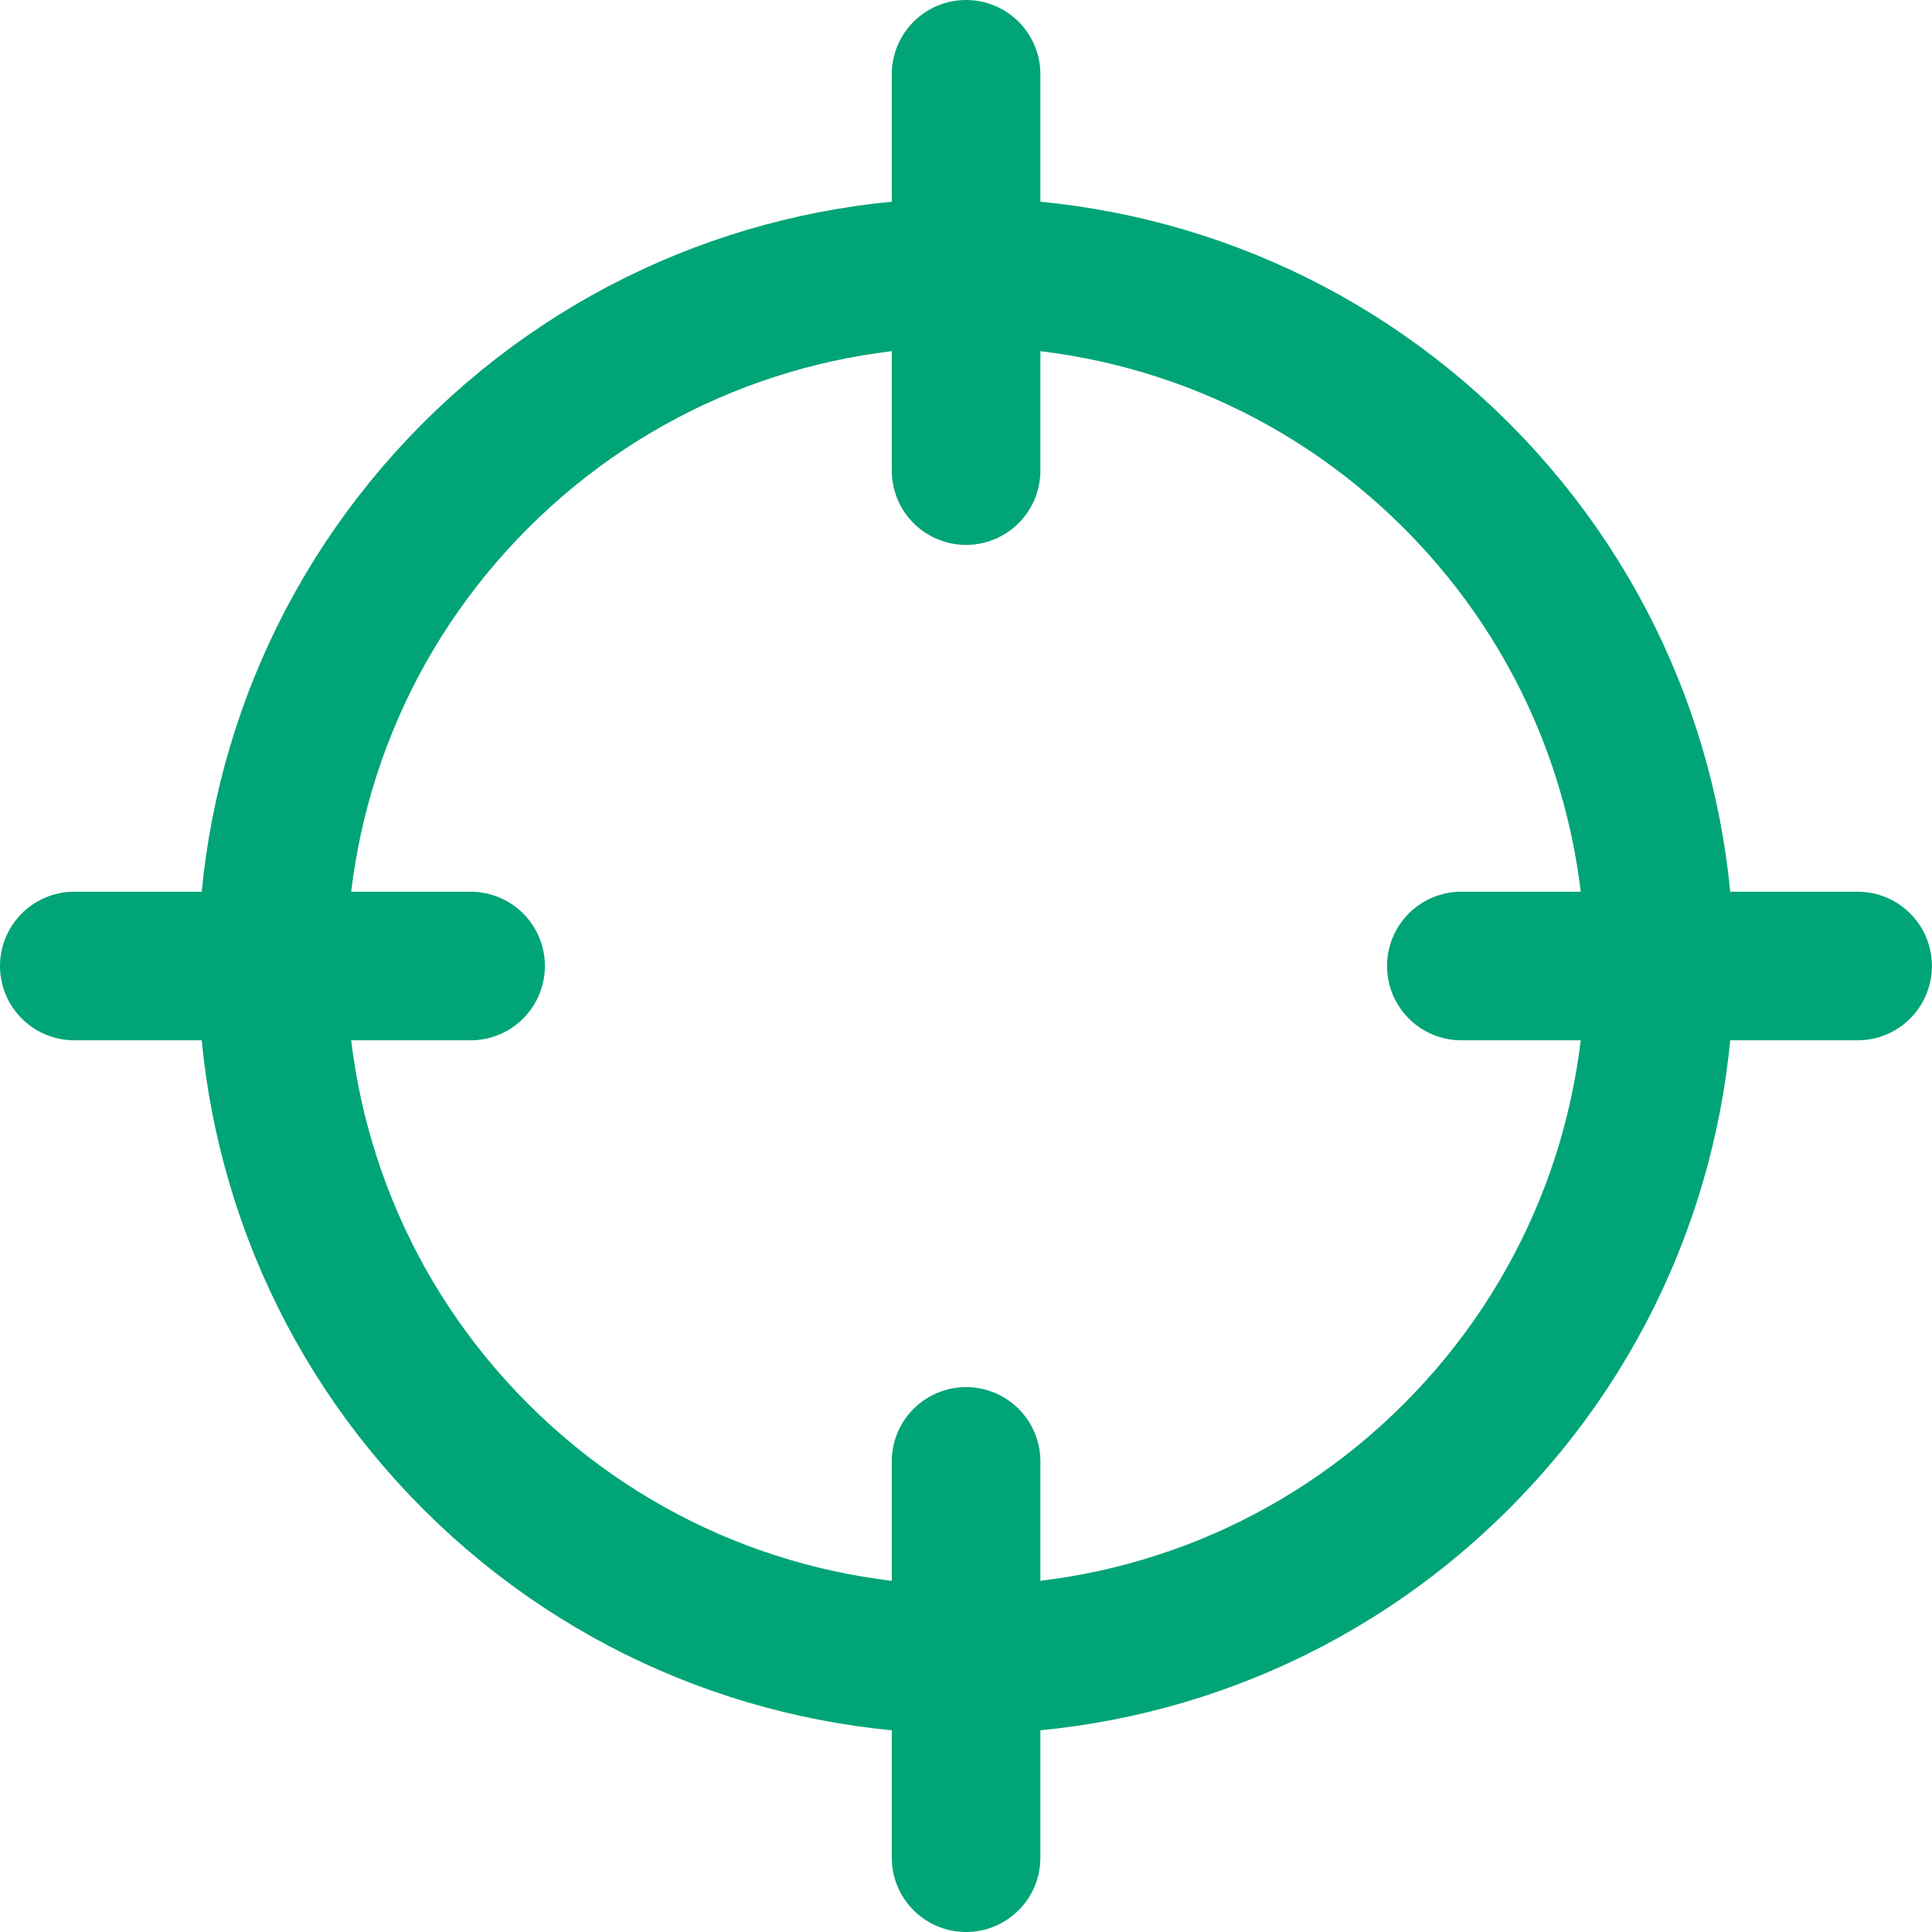 <svg width="26" height="26" viewBox="0 0 26 26" fill="none" xmlns="http://www.w3.org/2000/svg">
<path d="M19.599 6.4C23.244 10.045 23.244 15.955 19.599 19.6C15.954 23.245 10.045 23.245 6.4 19.6C2.755 15.955 2.755 10.045 6.4 6.4C10.045 2.755 15.954 2.755 19.599 6.4" stroke="#00A477" stroke-width="2" stroke-linecap="round" stroke-linejoin="round"/>
<path d="M13.001 25V19.667" stroke="#00A477" stroke-width="2" stroke-linecap="round" stroke-linejoin="round"/>
<path d="M13.001 1V6.333" stroke="#00A477" stroke-width="2" stroke-linecap="round" stroke-linejoin="round"/>
<path d="M6.333 13H1" stroke="#00A477" stroke-width="2" stroke-linecap="round" stroke-linejoin="round"/>
<path d="M24.999 13H19.666" stroke="#00A477" stroke-width="2" stroke-linecap="round" stroke-linejoin="round"/>
</svg>
